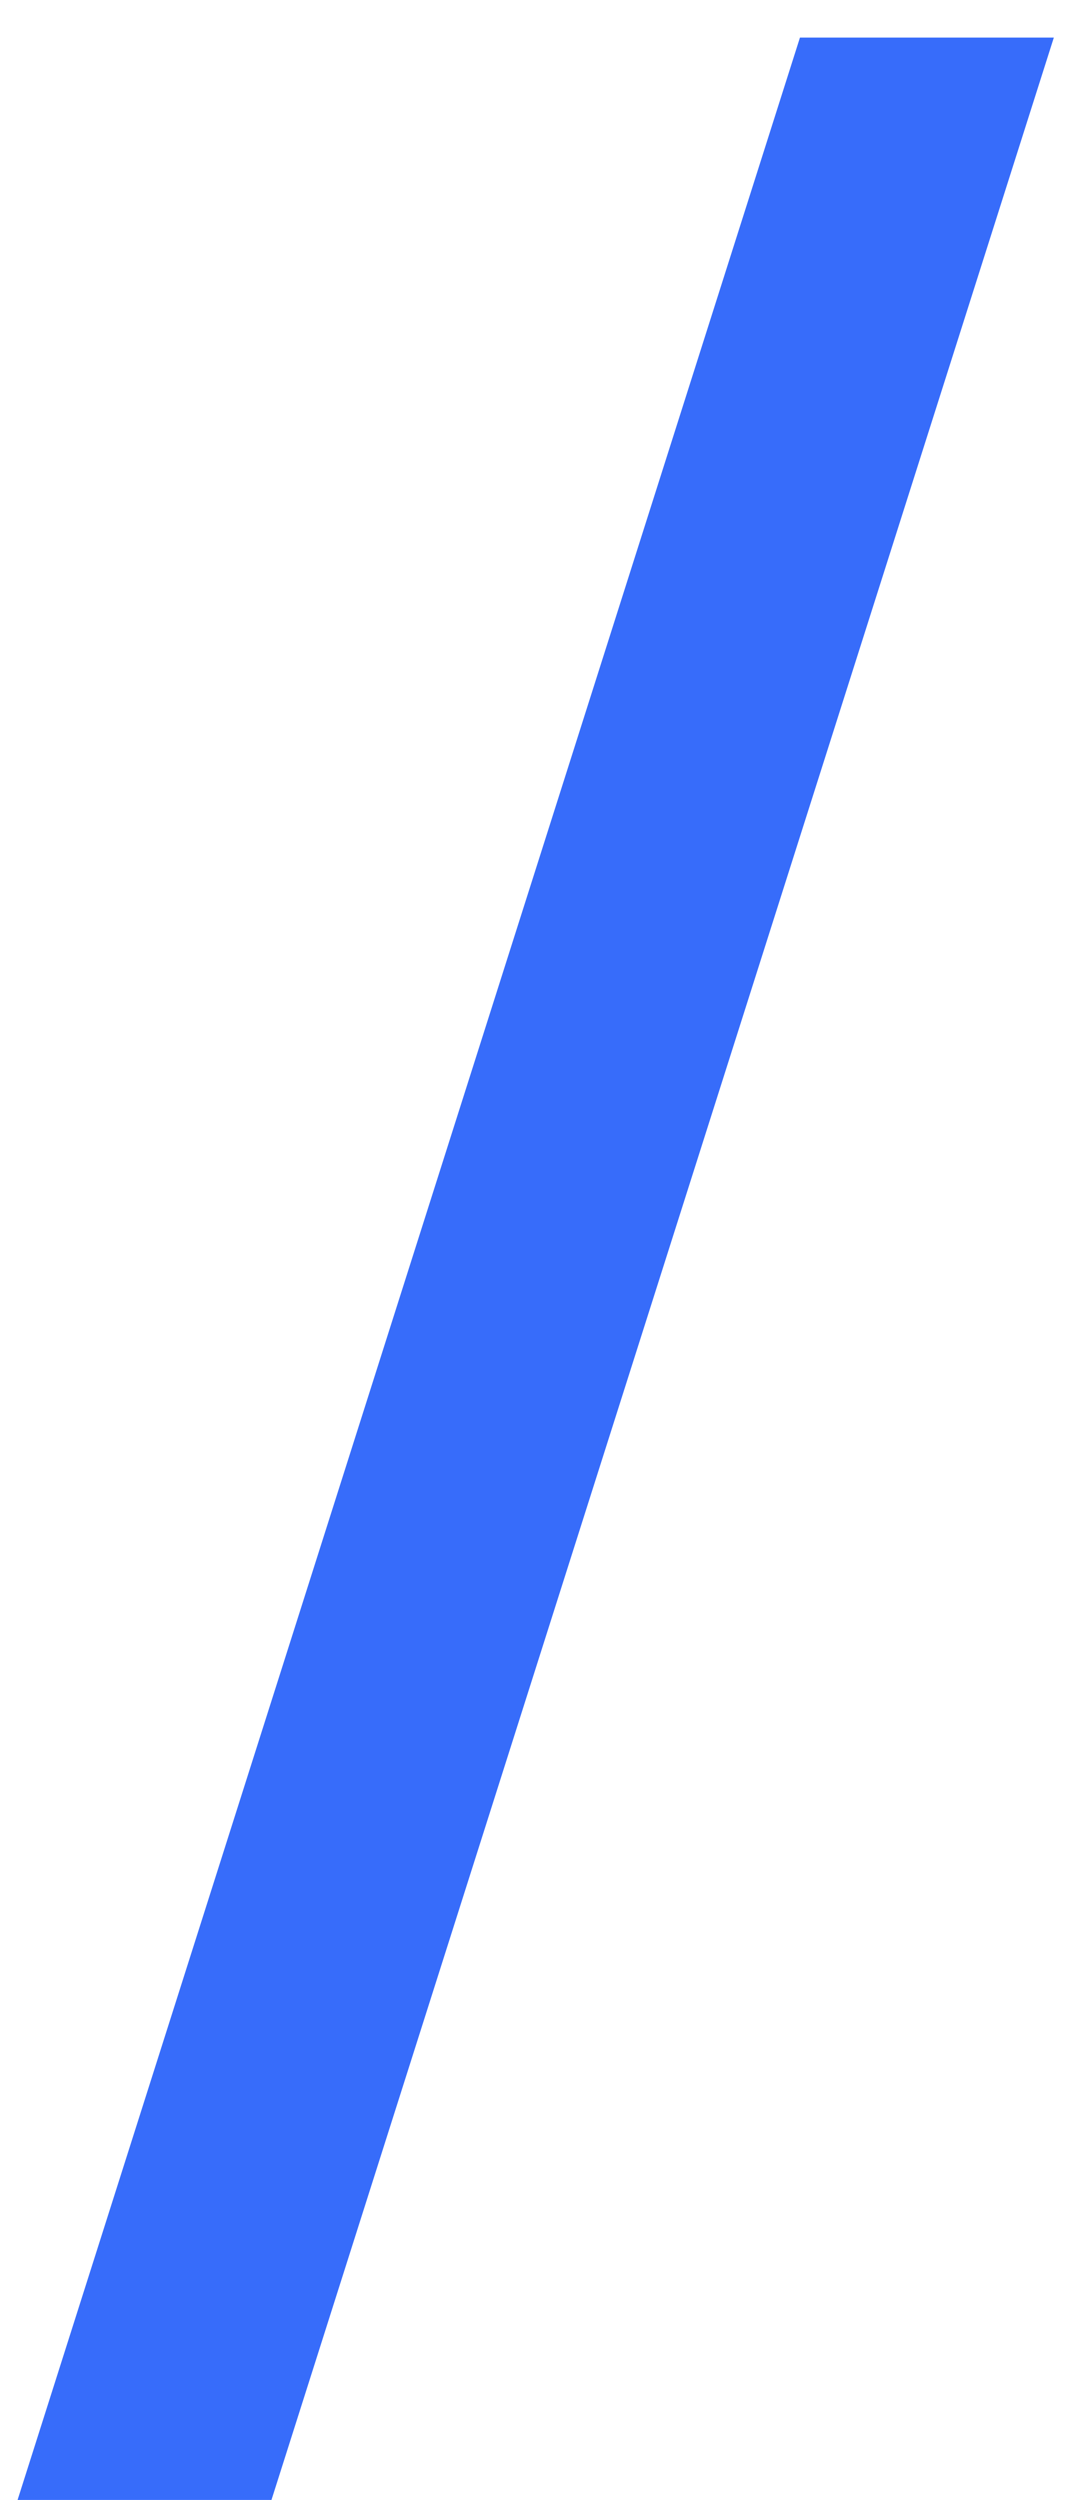<?xml version="1.0" encoding="UTF-8"?> <svg xmlns="http://www.w3.org/2000/svg" width="23" height="53" viewBox="0 0 23 53" fill="none"><path d="M5.76 53H0.373L16.973 0.797H22.36L5.76 53Z" fill="#376CFA"></path></svg> 